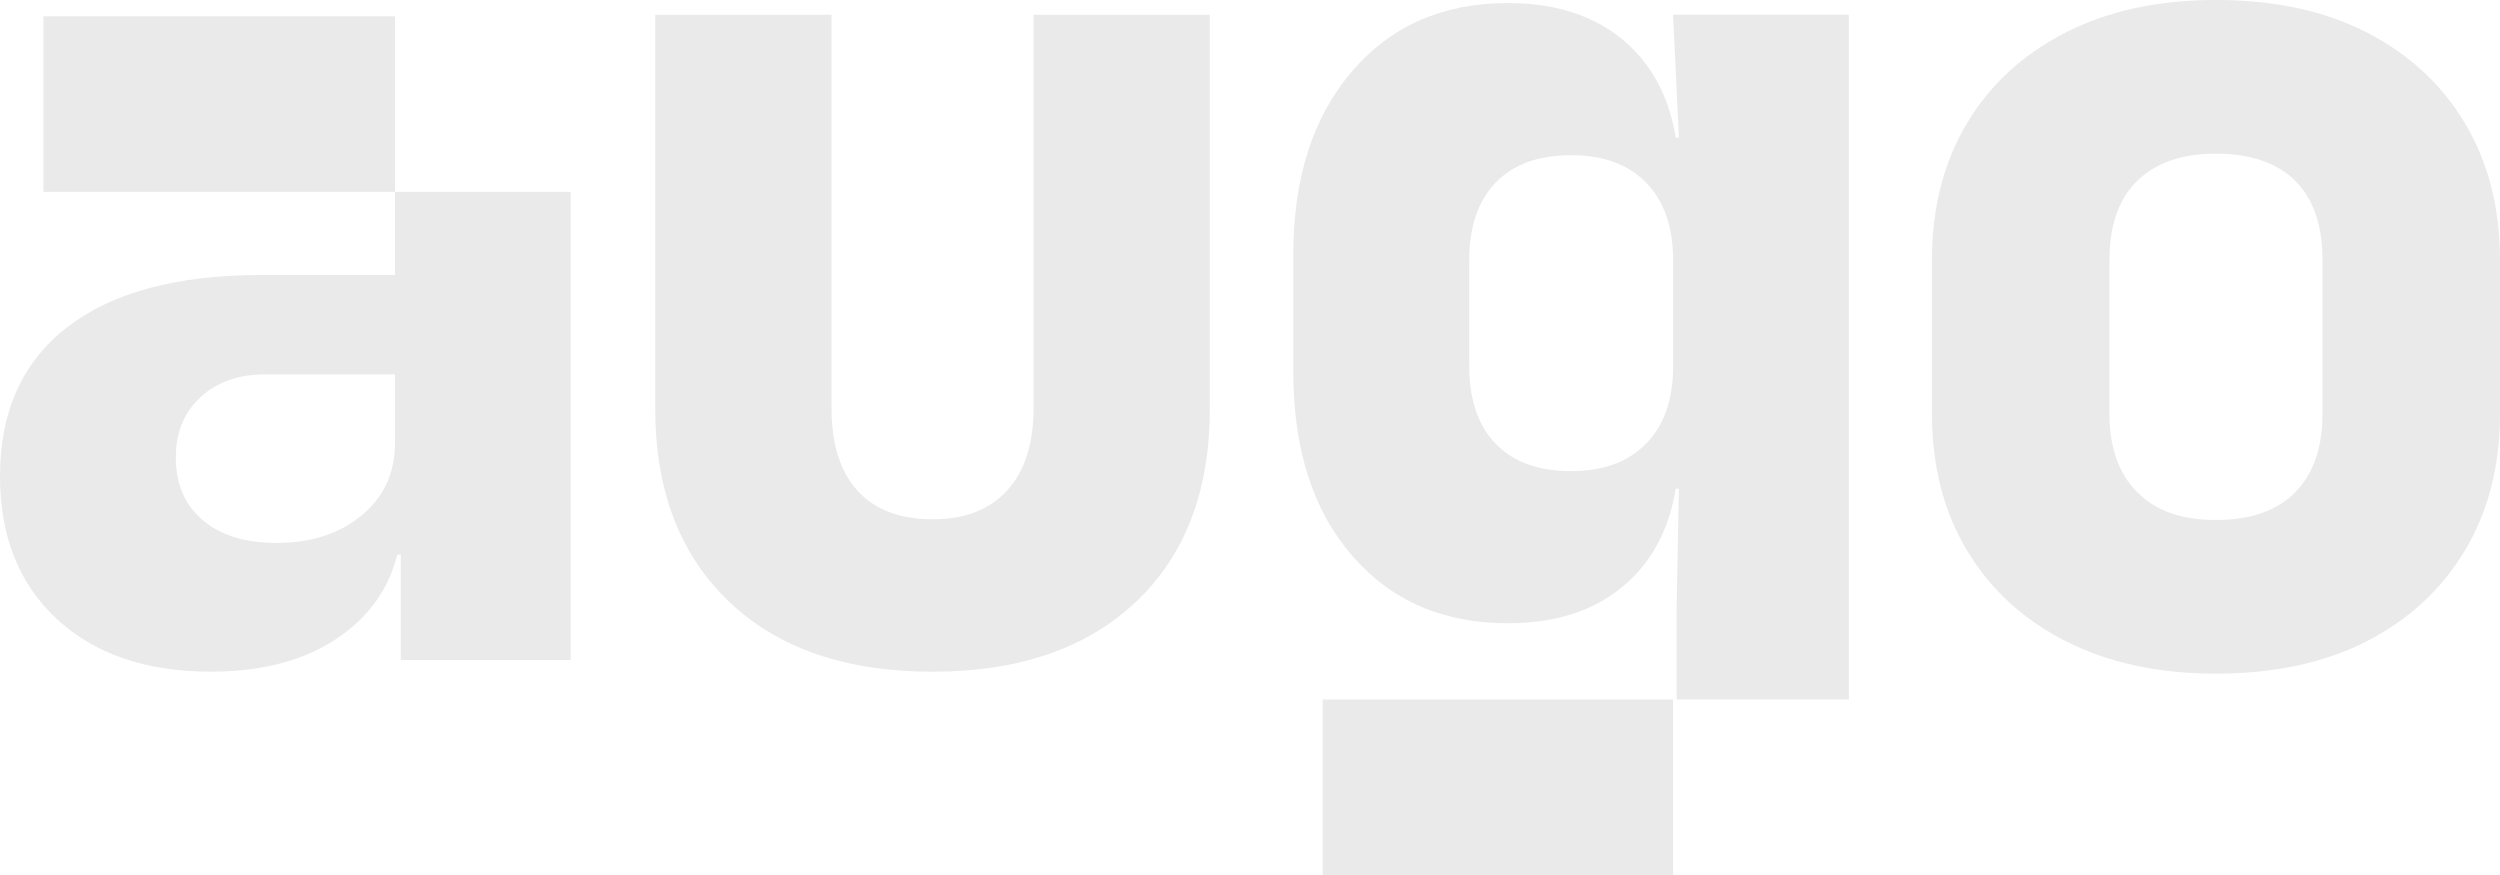 <?xml version="1.0" encoding="utf-8"?>
<svg xmlns="http://www.w3.org/2000/svg" fill="none" height="100%" overflow="visible" preserveAspectRatio="none" style="display: block;" viewBox="0 0 120 42" width="100%">
<g id="Group 145">
<path d="M18.959 9.21V0.785H7.237H2.084L2.084 9.21H10.522H18.959Z" fill="#EAEAEA" id="Vector"/>
<path d="M80.307 0.708L80.587 6.606H80.435C80.152 4.871 79.472 3.459 78.392 2.365C76.93 0.887 74.922 0.146 72.372 0.146C69.26 0.146 66.765 1.242 64.89 3.431C63.015 5.623 62.078 8.553 62.078 12.223V17.839C62.078 21.546 63.015 24.487 64.89 26.658C66.765 28.83 69.257 29.916 72.372 29.916C74.922 29.916 76.93 29.177 78.392 27.697C79.472 26.606 80.152 25.191 80.435 23.456H80.587L80.475 29.354V33.573H88.745V0.708H80.307ZM75.415 22.614C73.84 22.614 72.63 22.175 71.787 21.294C70.942 20.415 70.522 19.17 70.522 17.56V12.505C70.522 10.895 70.945 9.649 71.787 8.77C72.63 7.892 73.84 7.45 75.415 7.45C76.99 7.45 78.152 7.892 79.015 8.77C79.877 9.652 80.31 10.897 80.31 12.505V17.56C80.31 19.17 79.877 20.415 79.015 21.294C78.152 22.175 76.952 22.614 75.415 22.614Z" fill="#EAEAEA" id="Vector_2"/>
<path d="M80.308 42.001V33.574H65.846H63.488L63.491 42.001H71.928H80.308Z" fill="#EAEAEA" id="Vector_3"/>
<path d="M27.395 13.2V9.211H18.957V13.2H12.545C8.495 13.2 5.39 14.033 3.235 15.698C1.077 17.366 0 19.752 0 22.86C0 25.743 0.91 28.027 2.727 29.712C4.545 31.397 7.012 32.24 10.125 32.24C12.9 32.24 15.122 31.556 16.79 30.191C17.955 29.235 18.715 28.047 19.065 26.624H19.237V31.679H27.395V13.2ZM18.957 21.287C18.957 22.71 18.422 23.863 17.355 24.742C16.285 25.623 14.927 26.062 13.277 26.062C11.777 26.062 10.595 25.698 9.732 24.967C8.87 24.235 8.44 23.234 8.44 21.961C8.44 20.763 8.832 19.799 9.622 19.068C10.41 18.337 11.44 17.972 12.717 17.972H18.962V21.287H18.957Z" fill="#EAEAEA" id="Vector_4"/>
<path d="M44.761 32.242C40.589 32.242 37.327 31.117 34.977 28.863C32.627 26.611 31.452 23.533 31.452 19.629V0.71H39.912V19.574C39.912 21.302 40.324 22.625 41.152 23.543C41.979 24.464 43.182 24.924 44.761 24.924C46.342 24.924 47.496 24.464 48.342 23.543C49.187 22.625 49.611 21.302 49.611 19.574V0.71H58.071V19.629C58.071 23.571 56.886 26.658 54.519 28.892C52.151 31.127 48.899 32.242 44.761 32.242Z" fill="#EAEAEA" id="Vector_5"/>
<path d="M118.325 5.928C117.208 4.056 115.635 2.601 113.61 1.56C111.583 0.519 109.168 0 106.368 0C103.568 0 101.198 0.519 99.153 1.56C97.108 2.601 95.525 4.056 94.408 5.928C93.29 7.801 92.733 9.985 92.733 12.481V19.855C92.733 22.351 93.29 24.535 94.408 26.407C95.525 28.279 97.105 29.735 99.153 30.776C101.198 31.814 103.603 32.336 106.368 32.336C109.133 32.336 111.585 31.817 113.61 30.776C115.635 29.735 117.208 28.279 118.325 26.407C119.443 24.535 120 22.351 120 19.855V12.481C120 9.985 119.44 7.801 118.325 5.928ZM111.48 19.855C111.48 21.482 111.045 22.738 110.173 23.627C109.3 24.515 108.033 24.959 106.365 24.959C104.698 24.959 103.478 24.515 102.588 23.627C101.698 22.738 101.253 21.48 101.253 19.855V12.481C101.253 10.819 101.698 9.55 102.588 8.679C103.478 7.811 104.738 7.374 106.365 7.374C107.993 7.374 109.3 7.808 110.173 8.679C111.043 9.55 111.48 10.816 111.48 12.481V19.855Z" fill="#EAEAEA" id="Vector_6"/>
</g>
</svg>